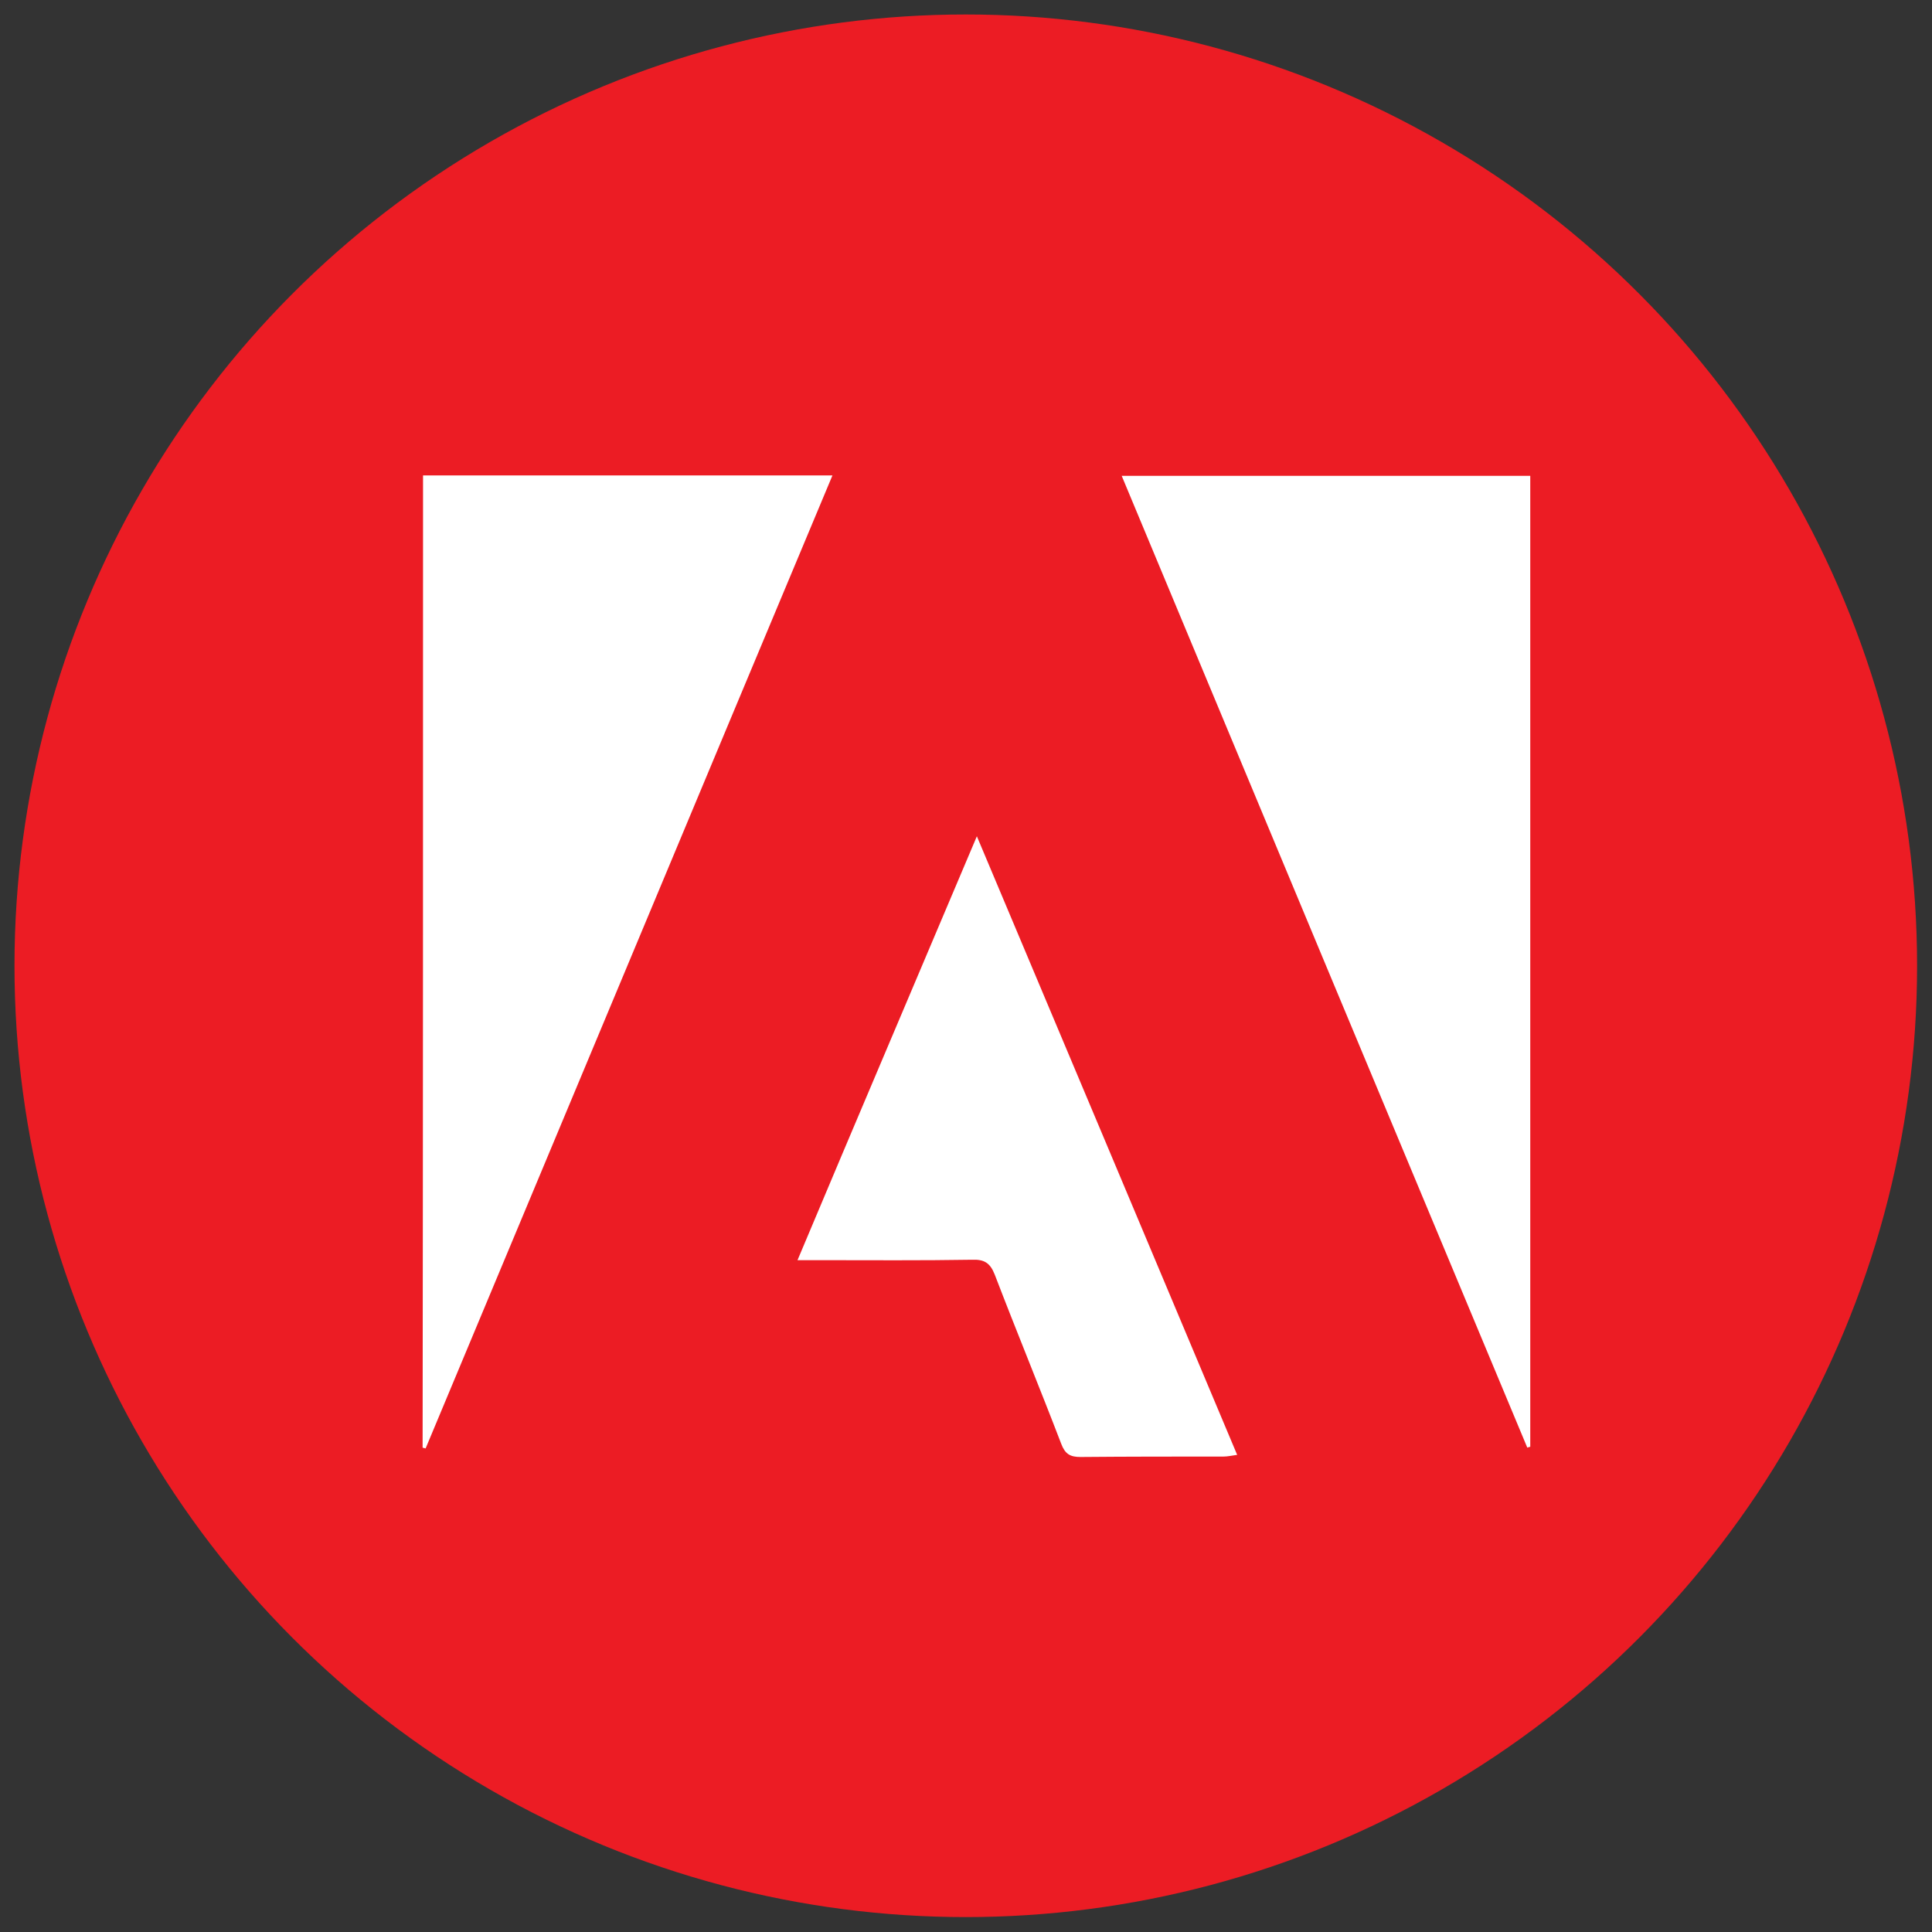 <?xml version="1.0" encoding="utf-8"?>
<!-- Generator: Adobe Illustrator 26.0.2, SVG Export Plug-In . SVG Version: 6.00 Build 0)  -->
<svg version="1.1" id="Layer_1" xmlns="http://www.w3.org/2000/svg" xmlns:xlink="http://www.w3.org/1999/xlink" x="0px" y="0px"
	 viewBox="0 0 453.5 453.5" style="enable-background:new 0 0 453.5 453.5;" xml:space="preserve">
<rect x="0" y="0" width="453.5" height="453.5" fill="#333333" stroke="none"/>
<style type="text/css">
	.st0{fill:#EC1C24;}
	.st1{fill:#FFFFFF;}
</style>
<g>
	<circle class="st0" cx="226.7" cy="226.7" r="223.3"/>
	<g>
		<path class="st1" d="M358.5,339.8c-31.7-75.9-63.4-151.8-95.2-228.1c32.2,0,63.9,0,95.9,0c0,76,0,152,0,227.9
			C358.9,339.7,358.7,339.7,358.5,339.8z"/>
		<path class="st1" d="M99.3,111.6c32.1,0,63.8,0,96.1,0C163.4,188,131.7,264,99.9,340c-0.2-0.1-0.5-0.1-0.7-0.2
			C99.3,263.9,99.3,187.9,99.3,111.6z"/>
		<path class="st1" d="M229.3,196.3c20.6,48.9,40.8,96.9,61.1,145.2c-1.4,0.2-2.3,0.4-3.2,0.4c-11.2,0-22.4,0-33.6,0.1
			c-2.4,0-3.6-0.7-4.5-3.1c-5.1-13.3-10.5-26.4-15.6-39.7c-1.1-2.8-2.5-3.6-5.3-3.5c-11.9,0.2-23.9,0.1-35.8,0.1c-1.4,0-2.9,0-5.2,0
			C201.2,262.5,215.1,229.9,229.3,196.3z"/>
	</g>
</g>
</svg>
